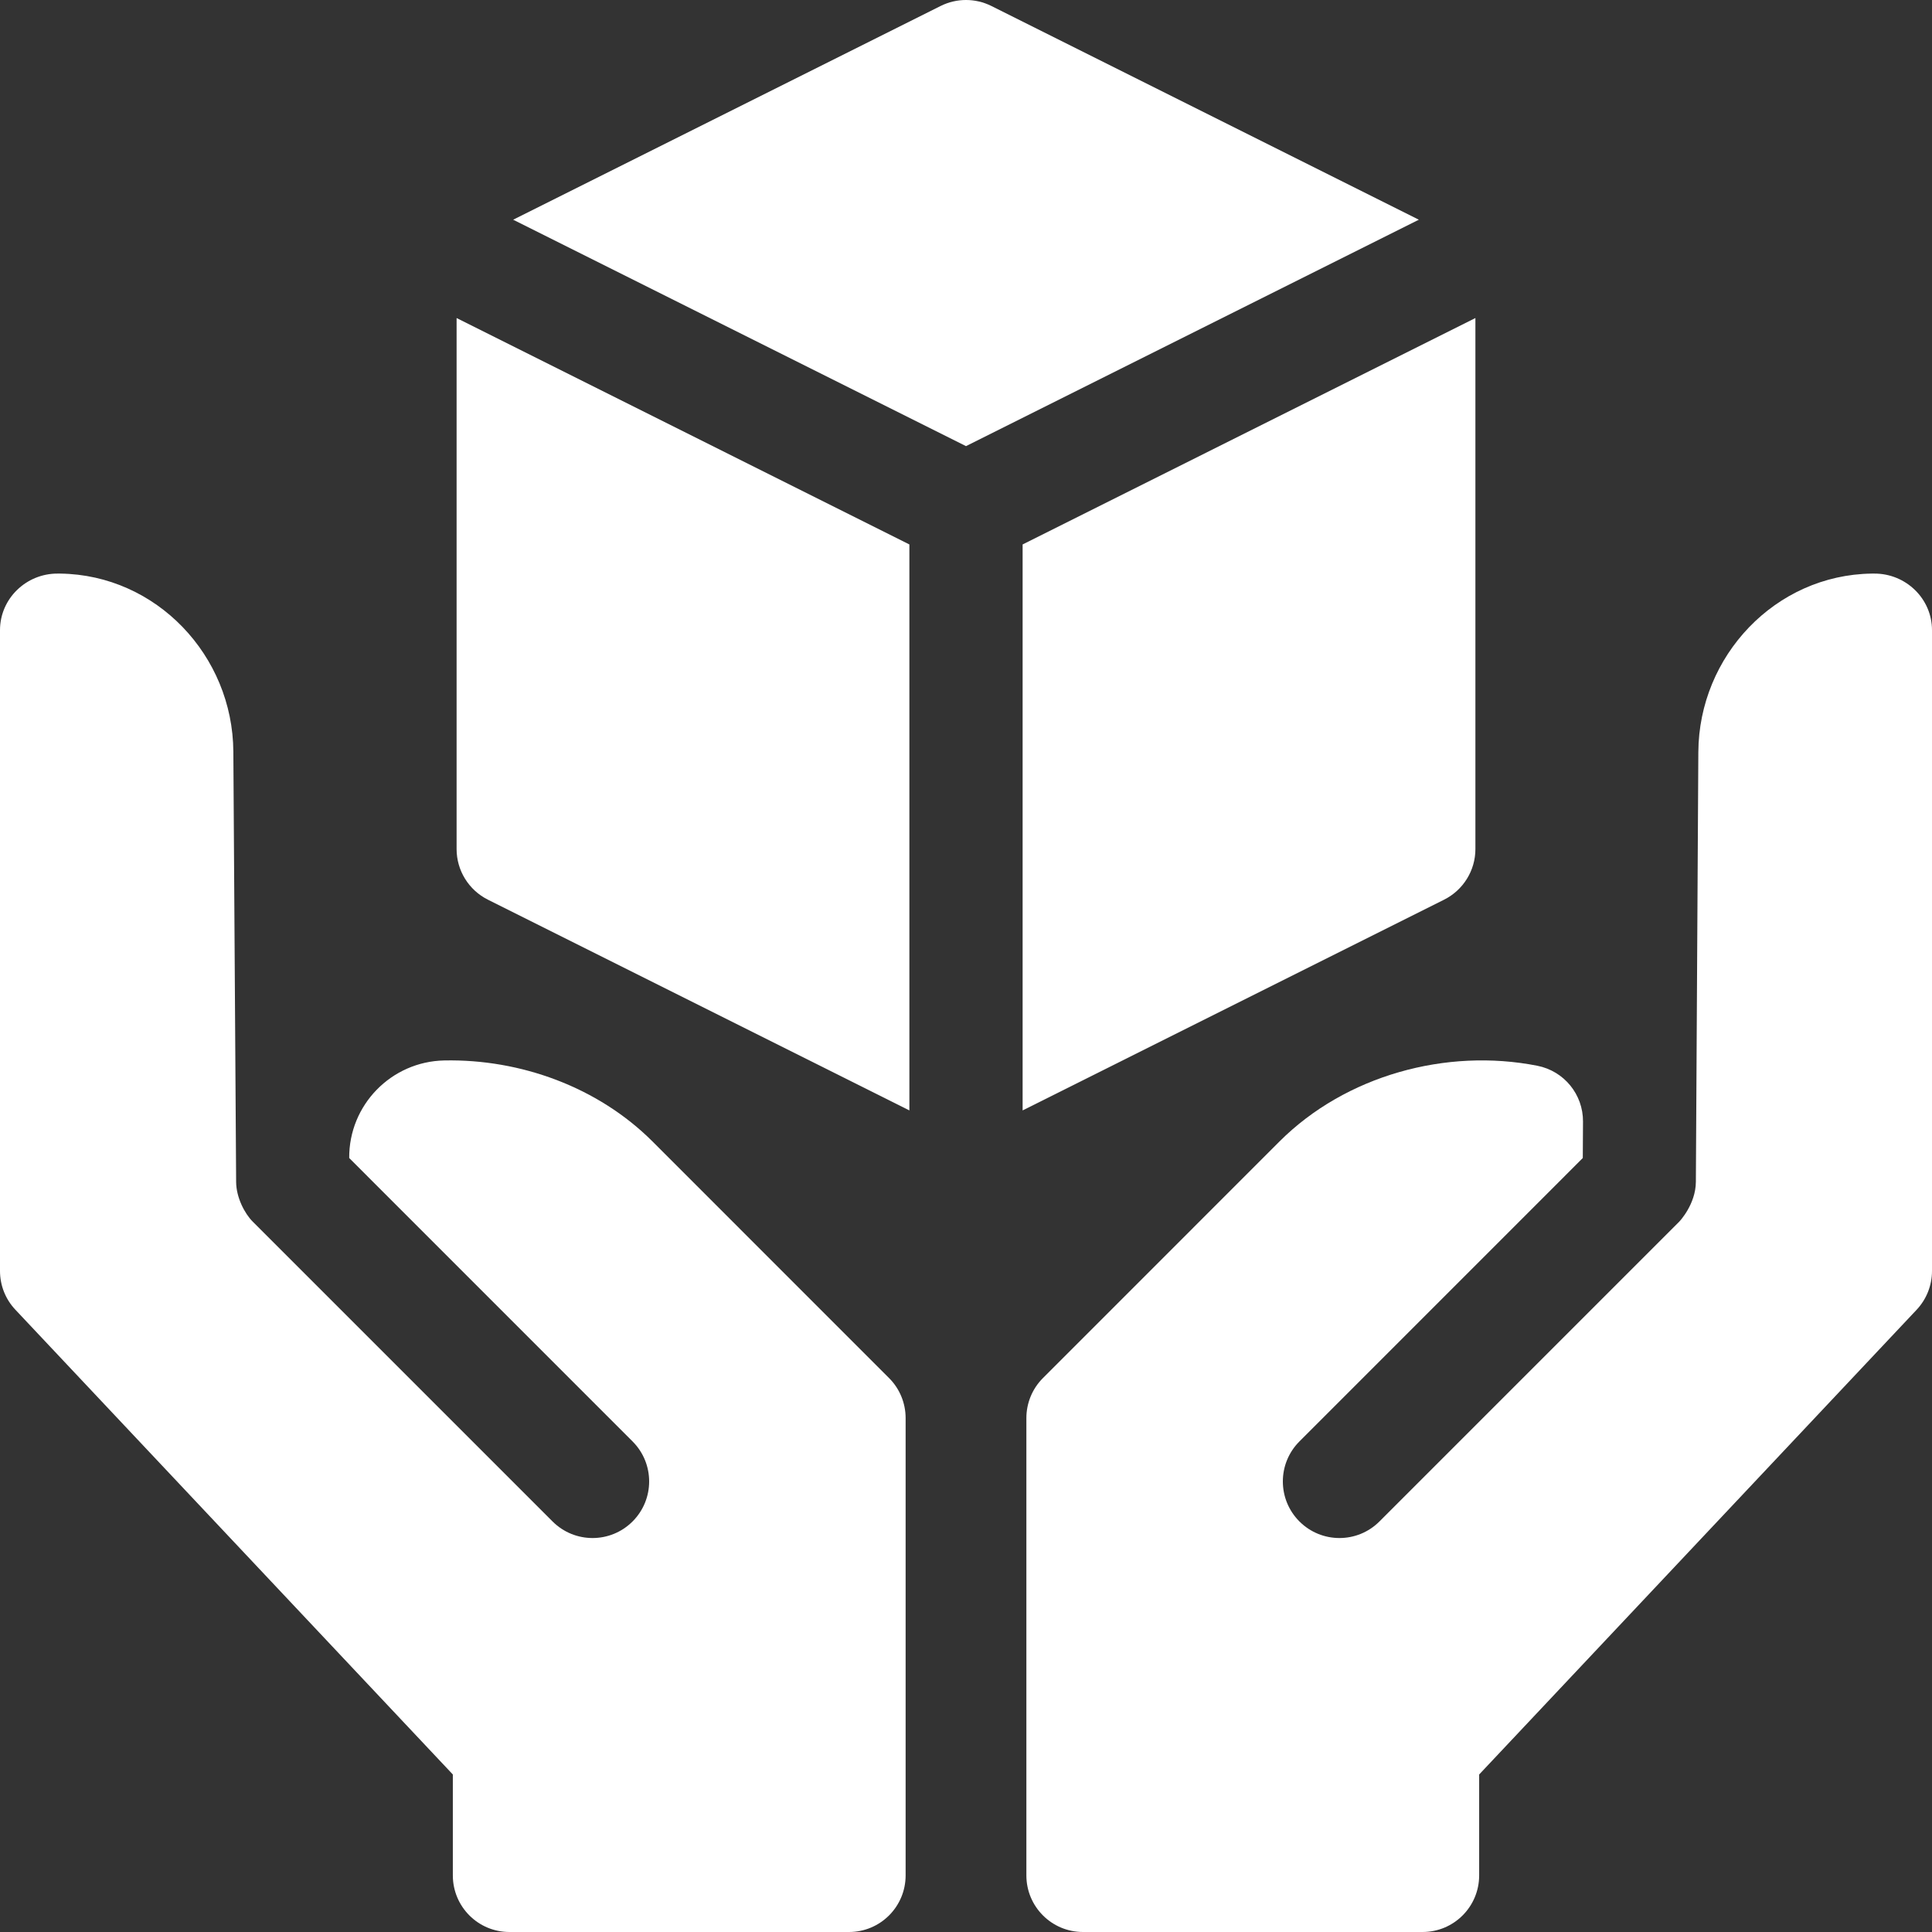 <svg width="36" height="36" viewBox="0 0 36 36" fill="none" xmlns="http://www.w3.org/2000/svg">
<rect x="0" y="0" width="36" height="36" fill="#333333" stroke="none"/>
<g clip-path="url(#clip0_13499_2202)">
<path d="M16.945 10.145L8.508 5.926V15.821C8.508 16.22 8.734 16.585 9.091 16.764L16.945 20.691V10.145Z" fill="white"/>
<path d="M18 8.313L26.438 4.094L18.472 0.111C18.175 -0.037 17.825 -0.037 17.528 0.111L9.562 4.094L18 8.313Z" fill="white"/>
<path d="M19.055 10.145V20.691L26.909 16.764C27.266 16.585 27.492 16.22 27.492 15.821V5.926L19.055 10.145Z" fill="white"/>
<path d="M36 11.742C36 11.155 35.512 10.685 34.924 10.688C34.908 10.688 34.893 10.688 34.877 10.688C33.082 10.712 31.656 12.22 31.646 14.015L31.6 22.023C31.597 22.441 31.297 22.757 31.291 22.763L25.704 28.35C25.293 28.762 24.625 28.762 24.213 28.35C23.801 27.938 23.801 27.271 24.213 26.859L29.493 21.578L29.497 20.899C29.5 20.392 29.143 19.957 28.647 19.859C26.95 19.524 25.073 20.04 23.842 21.269L19.434 25.678C19.236 25.875 19.125 26.144 19.125 26.424V34.945C19.125 35.528 19.597 36 20.18 36H26.508C27.091 36 27.562 35.528 27.562 34.945V33.065L35.714 24.405C35.898 24.209 36 23.951 36 23.683L36 11.742Z" fill="white"/>
<path d="M16.875 26.424C16.875 26.144 16.764 25.875 16.566 25.678L12.158 21.269C11.148 20.26 9.703 19.731 8.278 19.76C7.29 19.78 6.5 20.59 6.507 21.578L11.787 26.859C12.199 27.271 12.199 27.938 11.787 28.35C11.375 28.762 10.708 28.762 10.296 28.35L4.709 22.763C4.56 22.614 4.402 22.315 4.4 22.024L4.348 14.005C4.337 12.214 2.913 10.712 1.123 10.688C1.107 10.688 1.091 10.688 1.075 10.688C0.488 10.685 0 11.155 0 11.742V23.683C0 23.951 0.102 24.209 0.286 24.404L8.438 33.065V34.945C8.438 35.528 8.909 36 9.492 36H15.82C16.403 36 16.875 35.528 16.875 34.945V26.424Z" fill="white"/>
</g>
<defs>
<clipPath id="clip0_13499_2202">
<rect width="36" height="36" fill="white"/>
</clipPath>
</defs>
</svg>
